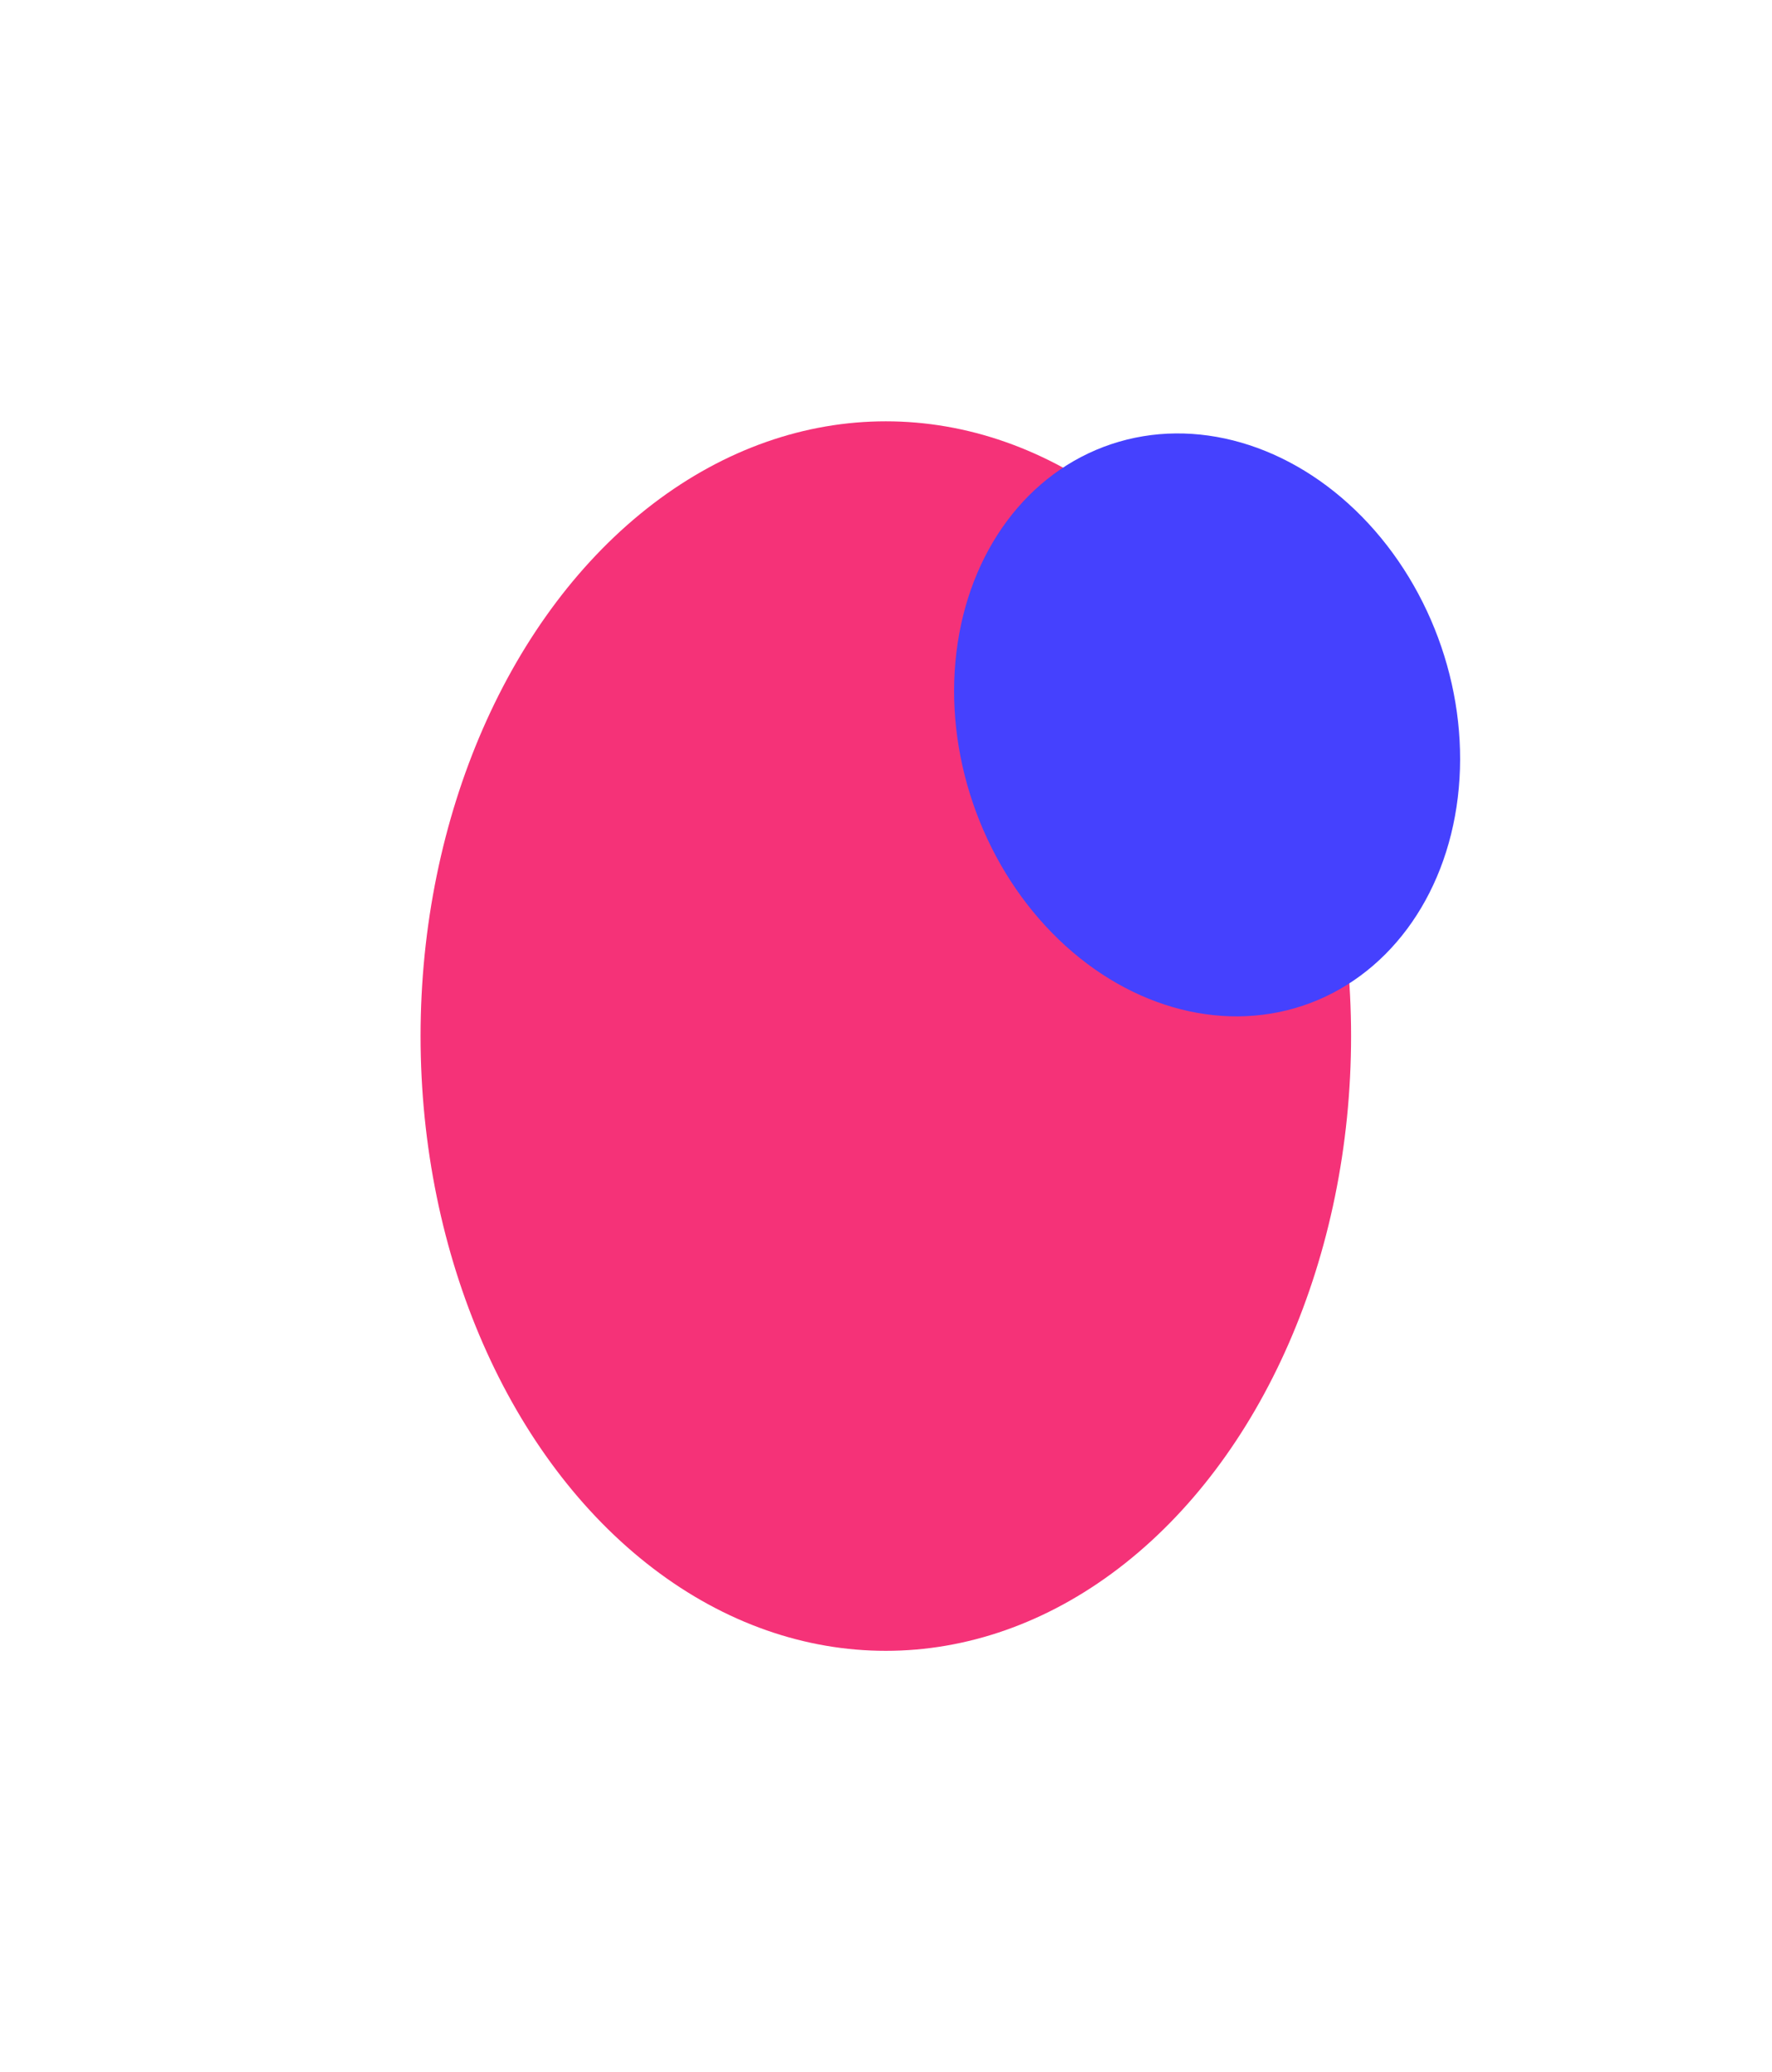 <?xml version="1.0" encoding="UTF-8"?> <svg xmlns="http://www.w3.org/2000/svg" width="1264" height="1478" viewBox="0 0 1264 1478" fill="none"><g filter="url(#filter0_f_1838_297)"><ellipse cx="631.875" cy="738.99" rx="331.875" ry="438.483" fill="#F53278"></ellipse></g><g filter="url(#filter1_f_1838_297)"><ellipse cx="185.101" cy="203.833" rx="185.101" ry="203.833" transform="matrix(0.597 -0.802 0.7 0.714 607.863 519.956)" fill="#4541FE"></ellipse></g><defs><filter id="filter0_f_1838_297" x="0" y="0.507" width="1263.75" height="1476.97" filterUnits="userSpaceOnUse" color-interpolation-filters="sRGB"><feFlood flood-opacity="0" result="BackgroundImageFix"></feFlood><feBlend mode="normal" in="SourceGraphic" in2="BackgroundImageFix" result="shape"></feBlend><feGaussianBlur stdDeviation="150" result="effect1_foregroundBlur_1838_297"></feGaussianBlur></filter><filter id="filter1_f_1838_297" x="480.602" y="109.084" width="761.145" height="815.726" filterUnits="userSpaceOnUse" color-interpolation-filters="sRGB"><feFlood flood-opacity="0" result="BackgroundImageFix"></feFlood><feBlend mode="normal" in="SourceGraphic" in2="BackgroundImageFix" result="shape"></feBlend><feGaussianBlur stdDeviation="100" result="effect1_foregroundBlur_1838_297"></feGaussianBlur></filter></defs></svg> 